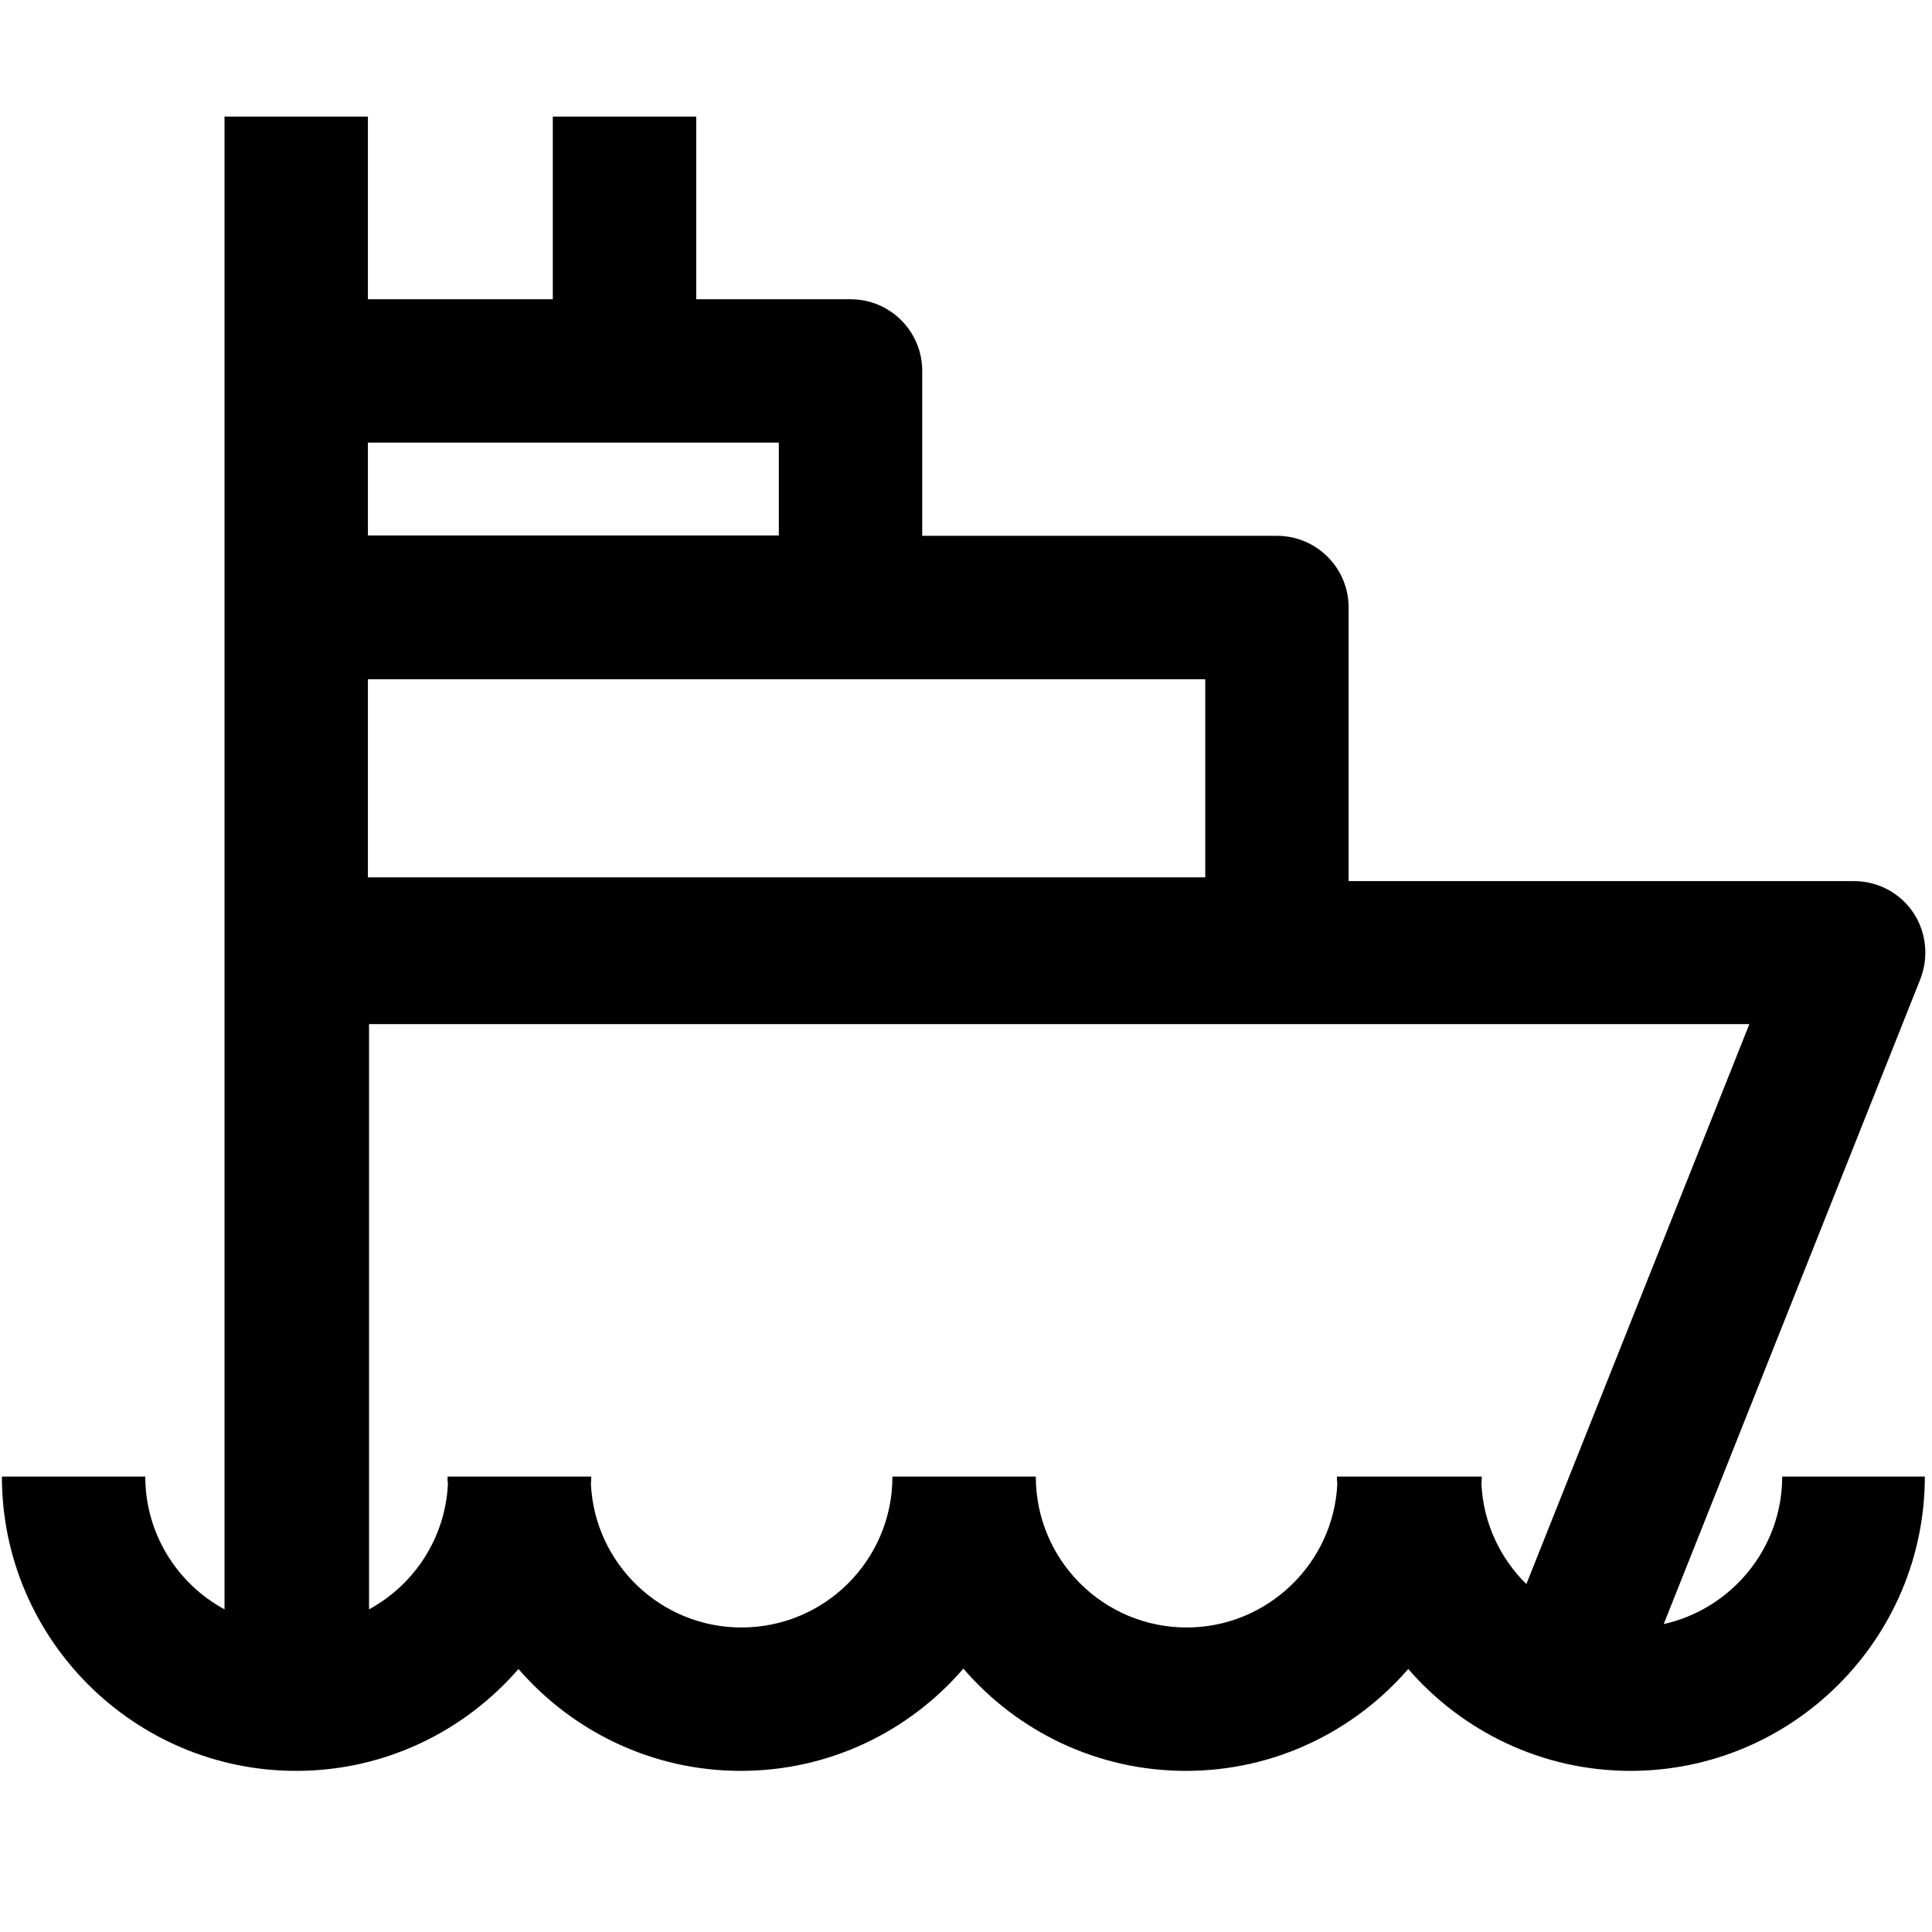<?xml version="1.0" encoding="utf-8"?>
<!-- Generator: Adobe Illustrator 25.2.3, SVG Export Plug-In . SVG Version: 6.00 Build 0)  -->
<svg version="1.1" id="Capa_1" xmlns="http://www.w3.org/2000/svg" xmlns:xlink="http://www.w3.org/1999/xlink" x="0px" y="0px"
	 viewBox="0 0 512 512" style="enable-background:new 0 0 512 512;" xml:space="preserve">
<path d="M472.3,391.3c0,19.1-13.5,35.1-31.4,39.1l68-170.9c2.3-5.9,1.6-12.5-1.9-17.7c-3.5-5.2-9.4-8.3-15.7-8.3H357.4V161
	c0-10.5-8.5-19-19-19h-94V98.3c0-10.5-8.5-19-19-19h-40.9V30.9h-38v48.4h-49V30.9h-38v67.4v17.9v44.7c0,0,0,0,0,0.1c0,0,0,0,0,0.1
	v90.5c0,0.2,0,0.3,0,0.4c0,0.2,0,0.3,0,0.4v174.1c-12.5-6.8-21-20-21-35.2h-38c0,43,35,78,78,78c23.5,0,44.6-10.5,58.9-27
	c14.3,16.5,35.4,27,58.9,27c23.6,0,44.7-10.5,59-27.1c14.3,16.6,35.4,27.1,59,27.1c23.5,0,44.6-10.5,58.9-27
	c14.3,16.5,35.4,27,58.9,27c43,0,78-35,78-78H472.3z M319.4,232.5H97.5V180h221.9V232.5z M206.4,141.9H97.5v-24.6h108.9V141.9z
	 M392.3,391.3h-37.9h-0.1c0,0.7,0,1.3,0.1,2c-1,21.1-18.6,38-39.9,38c-22.1,0-40-17.9-40-40c0,0,0,0,0,0h0h-38c0,22.1-17.9,40-40,40
	c-21.4,0-38.9-16.9-39.9-38c0-0.7,0.1-1.3,0.1-2h-0.1h-37.9h-0.1c0,0.7,0,1.3,0.1,2c-0.7,14.4-9,26.7-20.9,33.2V271.4h365.8
	l-59.1,148.4c-6.9-6.8-11.4-16.1-11.9-26.5c0-0.7,0.1-1.3,0.1-2H392.3z"/>
</svg>
